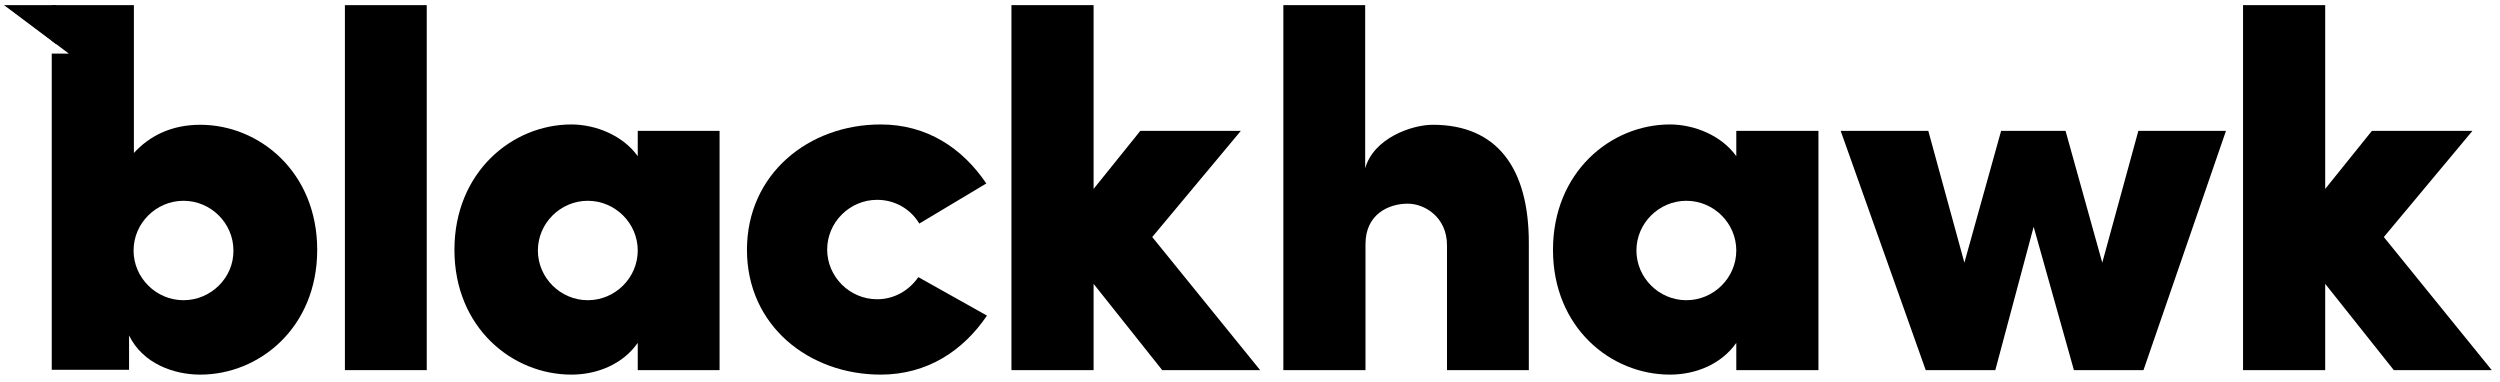 <svg xmlns="http://www.w3.org/2000/svg" width="203" height="31" viewBox="0 0 203 31"><path d="M34.651 0.418H28.006V30.054H34.651V0.418Z"></path><path d="M51.785 10.627H58.429V30.054H51.785V27.84C50.582 29.559 48.515 30.419 46.396 30.419C41.583 30.419 36.9 26.59 36.9 20.288C36.9 13.986 41.583 10.106 46.396 10.106C48.358 10.106 50.582 10.991 51.785 12.684V10.627ZM47.73 24.377C49.954 24.377 51.785 22.554 51.785 20.34C51.785 18.127 49.954 16.304 47.73 16.304C45.507 16.304 43.676 18.127 43.676 20.34C43.676 22.554 45.507 24.377 47.73 24.377Z"></path><path d="M80.141 25.627C78.206 28.491 75.276 30.419 71.509 30.419C65.701 30.419 60.653 26.46 60.653 20.288C60.653 14.116 65.675 10.106 71.509 10.106C75.276 10.106 78.153 12.033 80.089 14.898L74.648 18.153C73.942 16.981 72.686 16.226 71.221 16.226C68.998 16.226 67.166 18.049 67.166 20.262C67.166 22.476 68.998 24.299 71.221 24.299C72.607 24.299 73.811 23.596 74.569 22.502L80.141 25.627Z"></path><path d="M88.8 23.049V30.054H82.129V0.418H88.8V15.34L92.593 10.627H100.755L93.561 19.247L102.324 30.054H94.372L88.8 23.049Z"></path><path d="M110.852 30.054H104.208V0.418H110.852V13.674C111.532 11.226 114.619 10.132 116.345 10.132C121.577 10.132 124.141 13.674 124.141 19.715V30.054H117.496V19.924C117.496 17.632 115.691 16.538 114.305 16.538C112.788 16.538 110.878 17.372 110.878 19.82V30.054H110.852Z"></path><path d="M140.987 10.627H147.658V30.054H140.987V27.84C139.784 29.559 137.717 30.419 135.598 30.419C130.785 30.419 126.103 26.59 126.103 20.288C126.103 13.986 130.785 10.106 135.598 10.106C137.56 10.106 139.784 10.991 140.987 12.684V10.627ZM136.933 24.377C139.156 24.377 140.987 22.554 140.987 20.34C140.987 18.127 139.156 16.304 136.933 16.304C134.709 16.304 132.878 18.127 132.878 20.34C132.878 22.554 134.709 24.377 136.933 24.377Z"></path><path d="M180.749 10.627L174.052 30.054H168.402L165.132 18.413L162.019 30.054H156.369L149.463 10.627H156.578L159.508 21.33L162.49 10.627H167.722L170.704 21.33L173.634 10.627H180.749Z"></path><path d="M188.806 23.049V30.054H182.135V0.418H188.806V15.34L192.599 10.627H200.761L193.567 19.247L202.33 30.054H194.378L188.806 23.049Z"></path><path d="M4.568 3.596V0.418H0.33L4.568 3.596Z"></path><path d="M16.261 10.132C13.907 10.132 12.128 11.043 10.872 12.424V0.418H4.202V3.309L5.588 4.351H4.202V30.028H10.48V27.241C11.605 29.533 14.116 30.419 16.261 30.419C21.074 30.419 25.757 26.59 25.757 20.288C25.757 13.986 21.074 10.132 16.261 10.132ZM14.901 24.377C12.677 24.377 10.846 22.554 10.846 20.34C10.846 18.127 12.677 16.304 14.901 16.304C17.124 16.304 18.955 18.127 18.955 20.34C18.981 22.554 17.124 24.377 14.901 24.377Z"></path></svg>